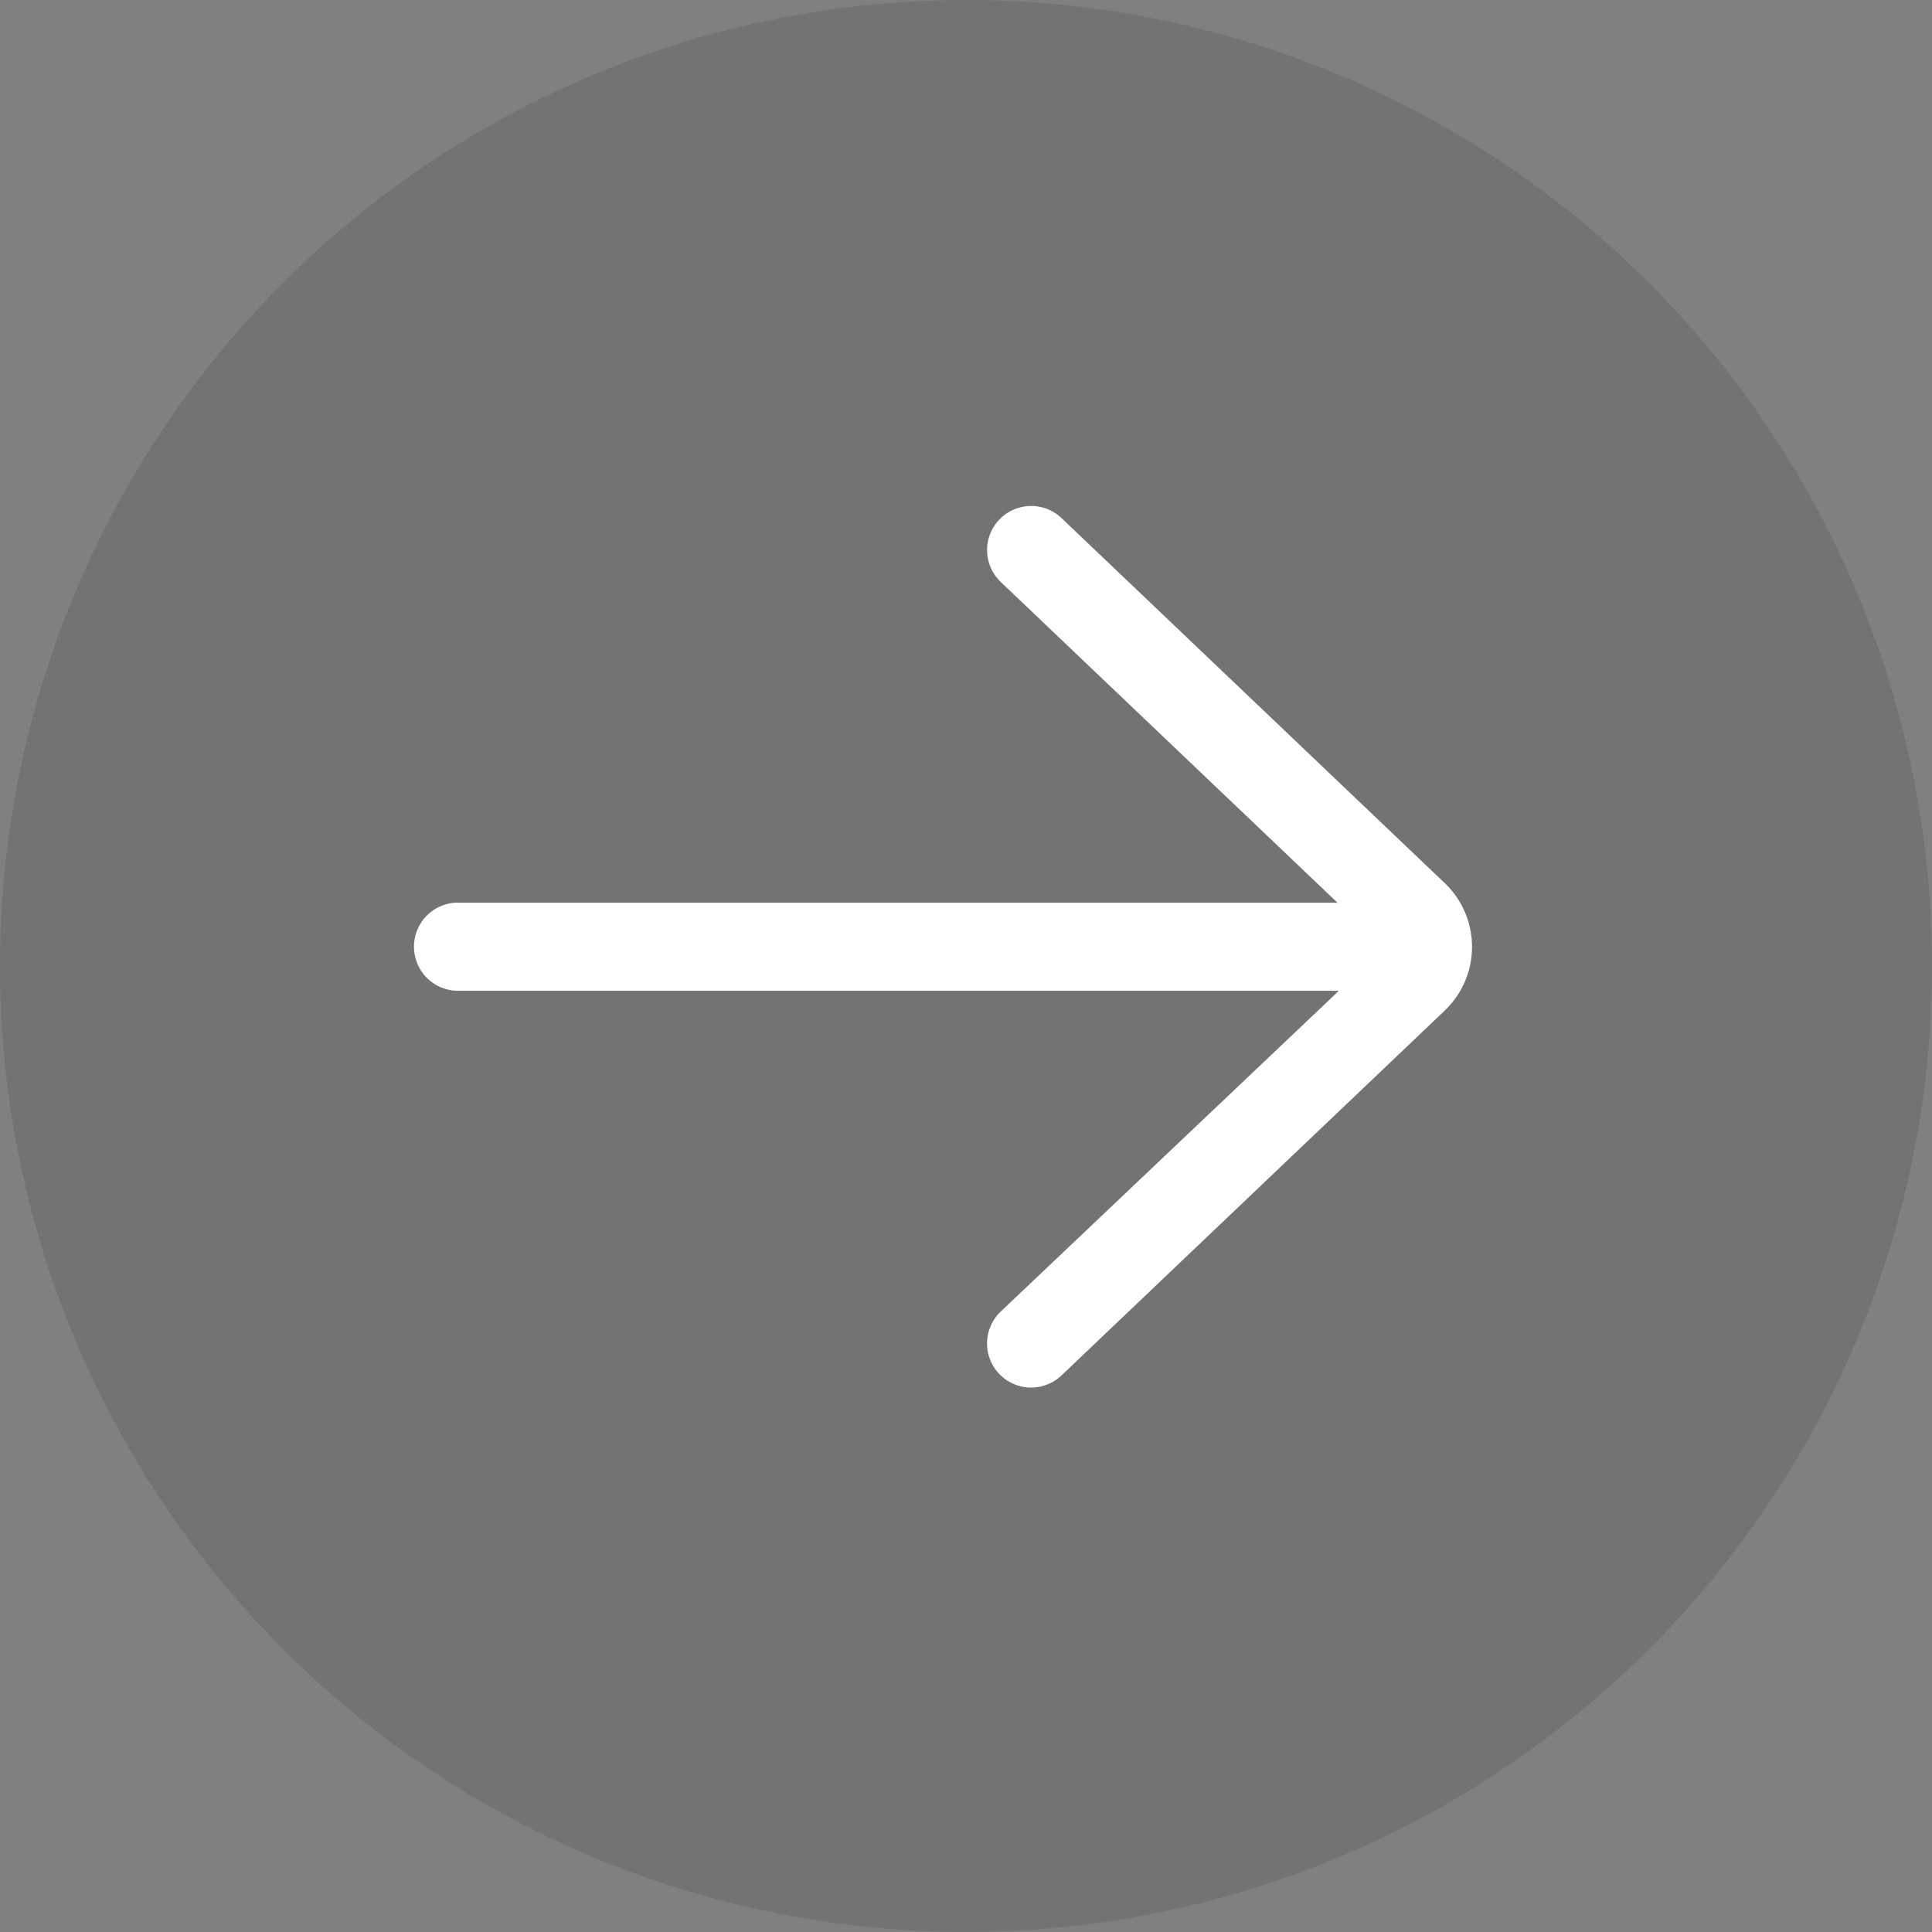 <svg xmlns="http://www.w3.org/2000/svg" width="42" height="42" viewBox="0 0 42 42">
  <rect x="0" y="0" width="42" height="42" fill="#808080" stroke="none"/>
  <g id="Group_30" data-name="Group 30" transform="translate(-492 -797)">
    <circle id="Ellipse_67" data-name="Ellipse 67" cx="21" cy="21" r="21" transform="translate(492 797)" fill="rgba(0,0,0,0.1)"/>
    <path id="return" d="M8.958,20.625H28.077l-7.321-6.973a.958.958,0,0,1,1.322-1.388l8.361,7.964a1.916,1.916,0,0,1-.017,2.727L22.077,30.9a.958.958,0,1,1-1.322-1.388l7.351-6.973H8.958a.958.958,0,0,1,0-1.917Z" transform="translate(493 796)" fill="#fff"/>
  </g>
</svg>
